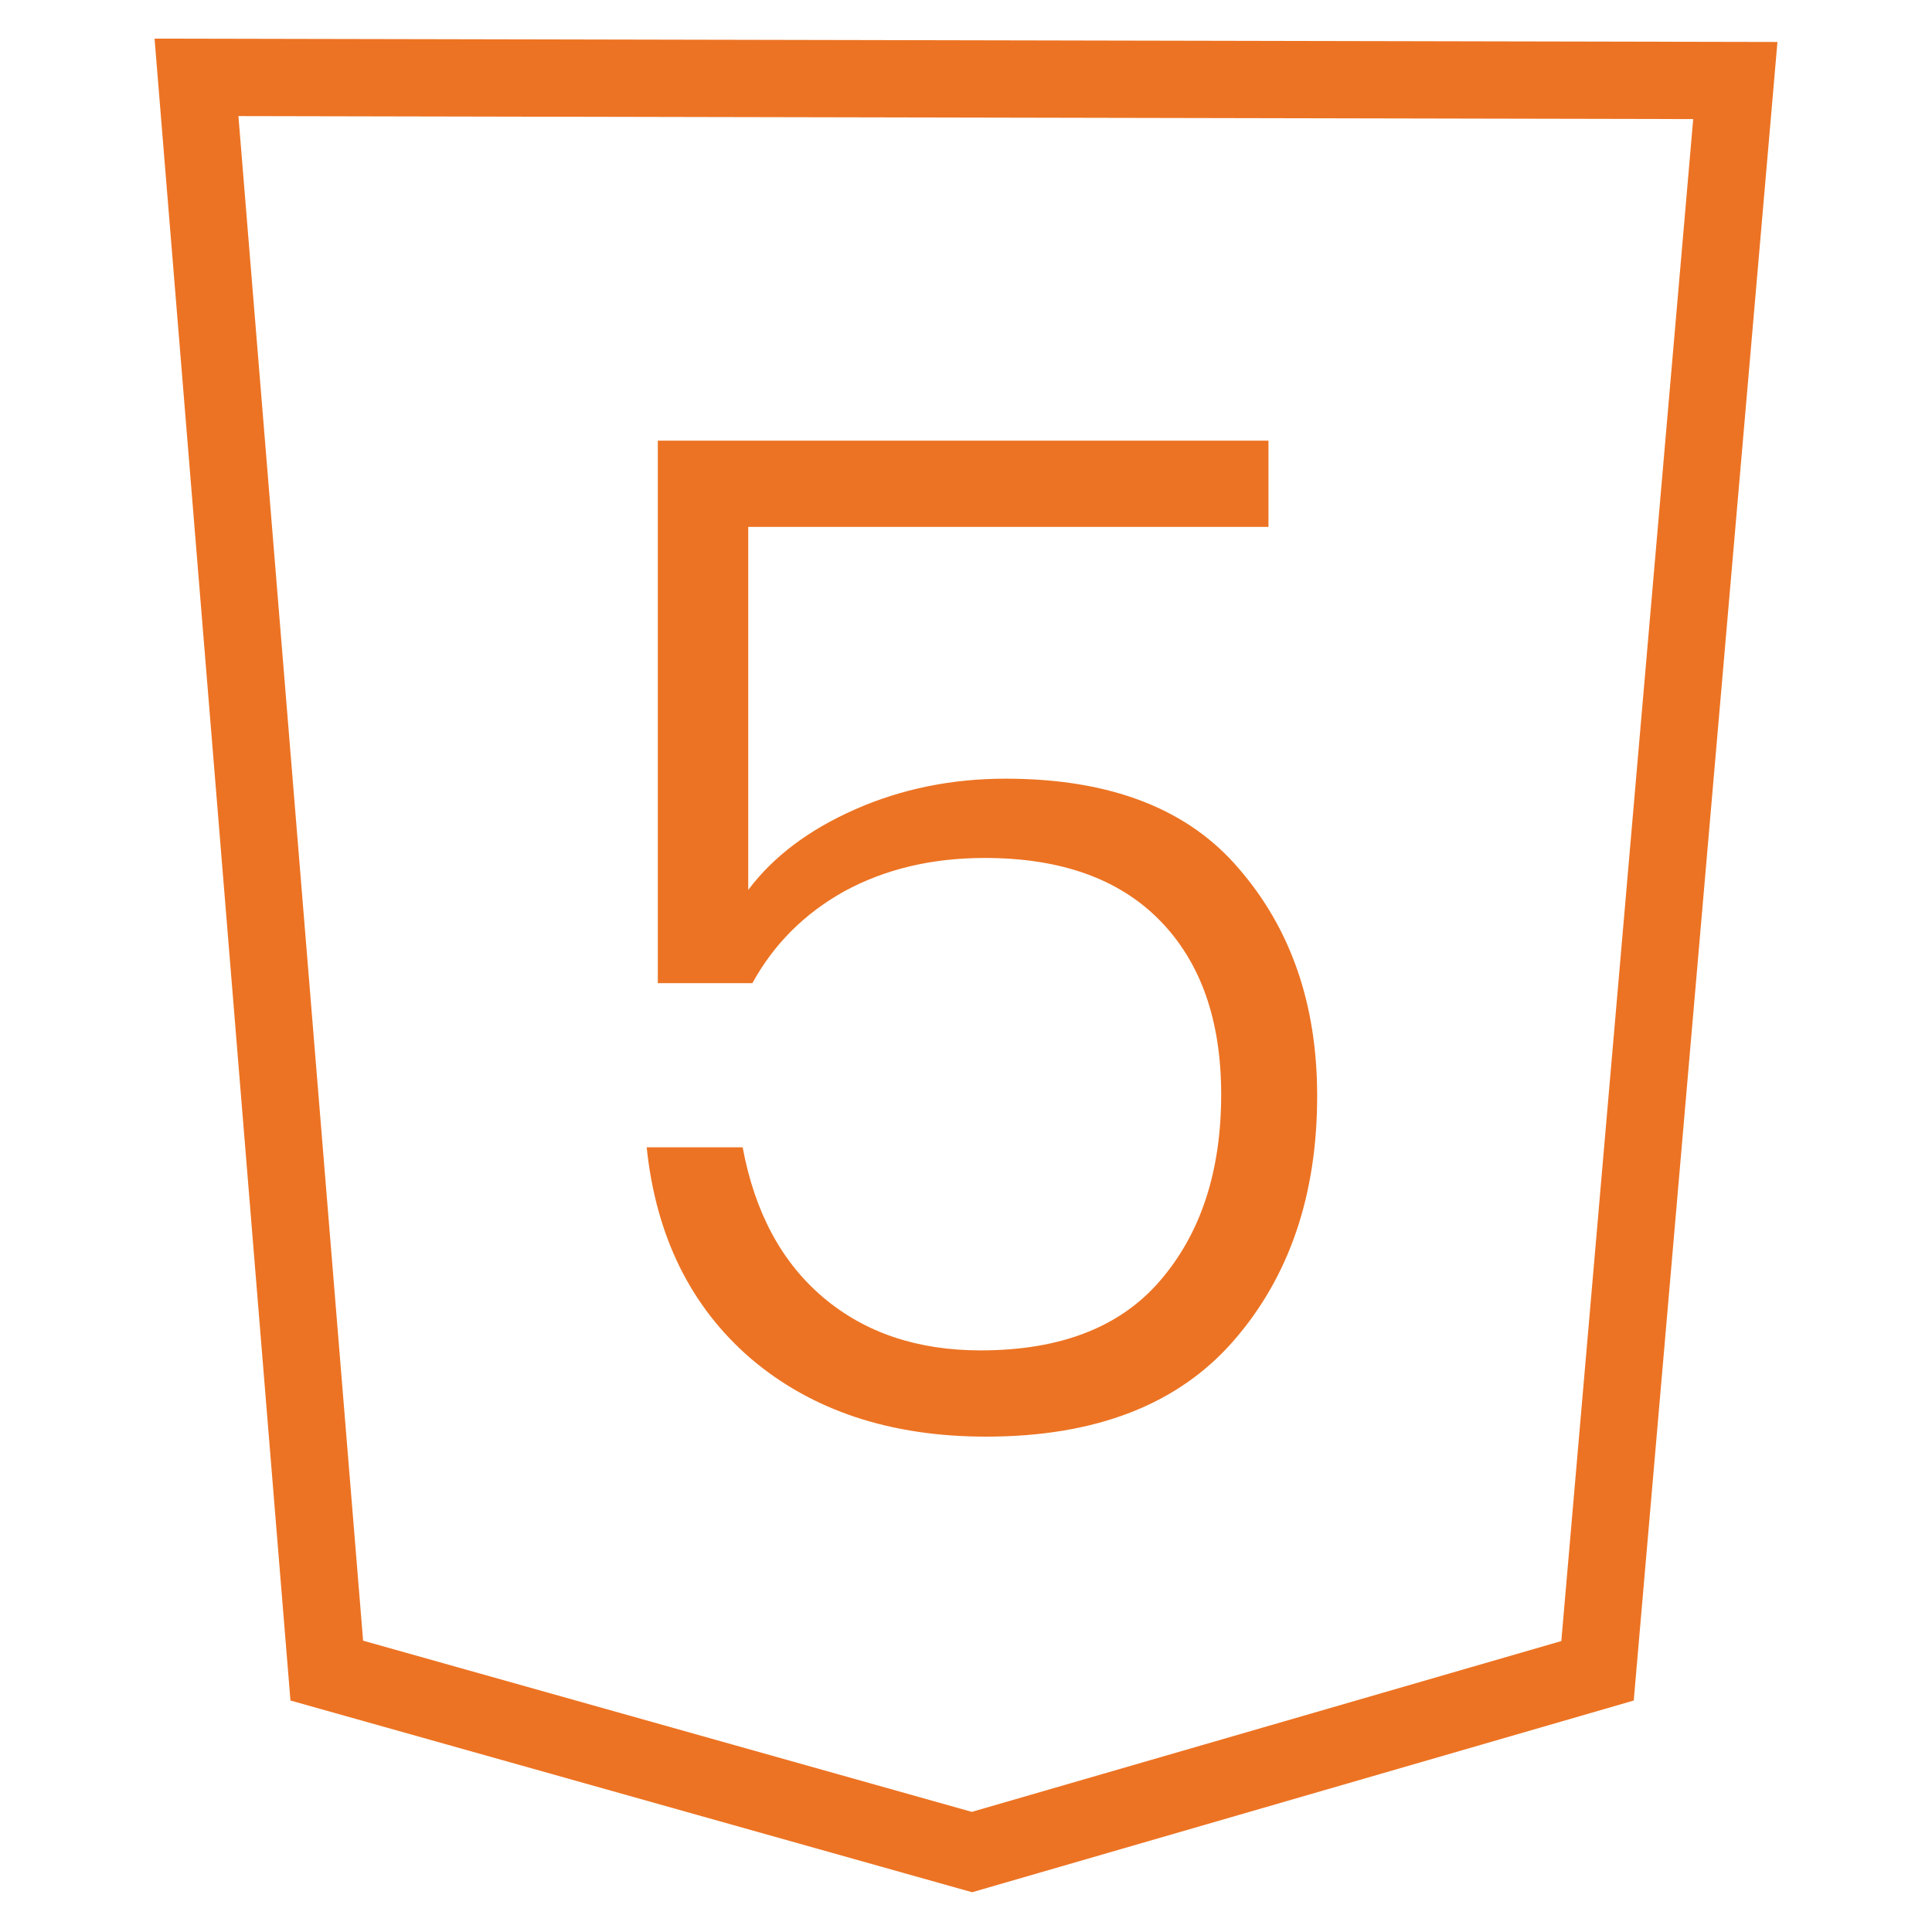 <svg xmlns:xlink="http://www.w3.org/1999/xlink" xmlns="http://www.w3.org/2000/svg" width="50" height="50" viewBox="0 0 50 50" fill="none">
<path d="M25.154 47.931L8.457 43.235L5.085 2.002L44.91 2.084L41.344 43.24L25.154 47.931Z" stroke="#EC7323" stroke-width="2"/>
<path d="M32.828 13.636H19.364V23.032C20.012 22.168 20.936 21.472 22.136 20.944C23.336 20.416 24.632 20.152 26.024 20.152C28.736 20.152 30.752 20.932 32.072 22.492C33.416 24.052 34.088 26.008 34.088 28.36C34.088 30.928 33.368 33.04 31.928 34.696C30.488 36.352 28.352 37.18 25.52 37.18C23.048 37.18 21.02 36.508 19.436 35.164C17.876 33.82 16.976 31.996 16.736 29.692H19.22C19.532 31.372 20.228 32.668 21.308 33.58C22.388 34.492 23.744 34.948 25.376 34.948C27.44 34.948 28.988 34.348 30.02 33.148C31.076 31.924 31.604 30.316 31.604 28.324C31.604 26.404 31.076 24.904 30.02 23.824C28.964 22.744 27.452 22.204 25.484 22.204C24.116 22.204 22.904 22.492 21.848 23.068C20.816 23.644 20.024 24.436 19.472 25.444H17.024V11.404H32.828V13.636Z" fill="#EC7323"/>
</svg>
